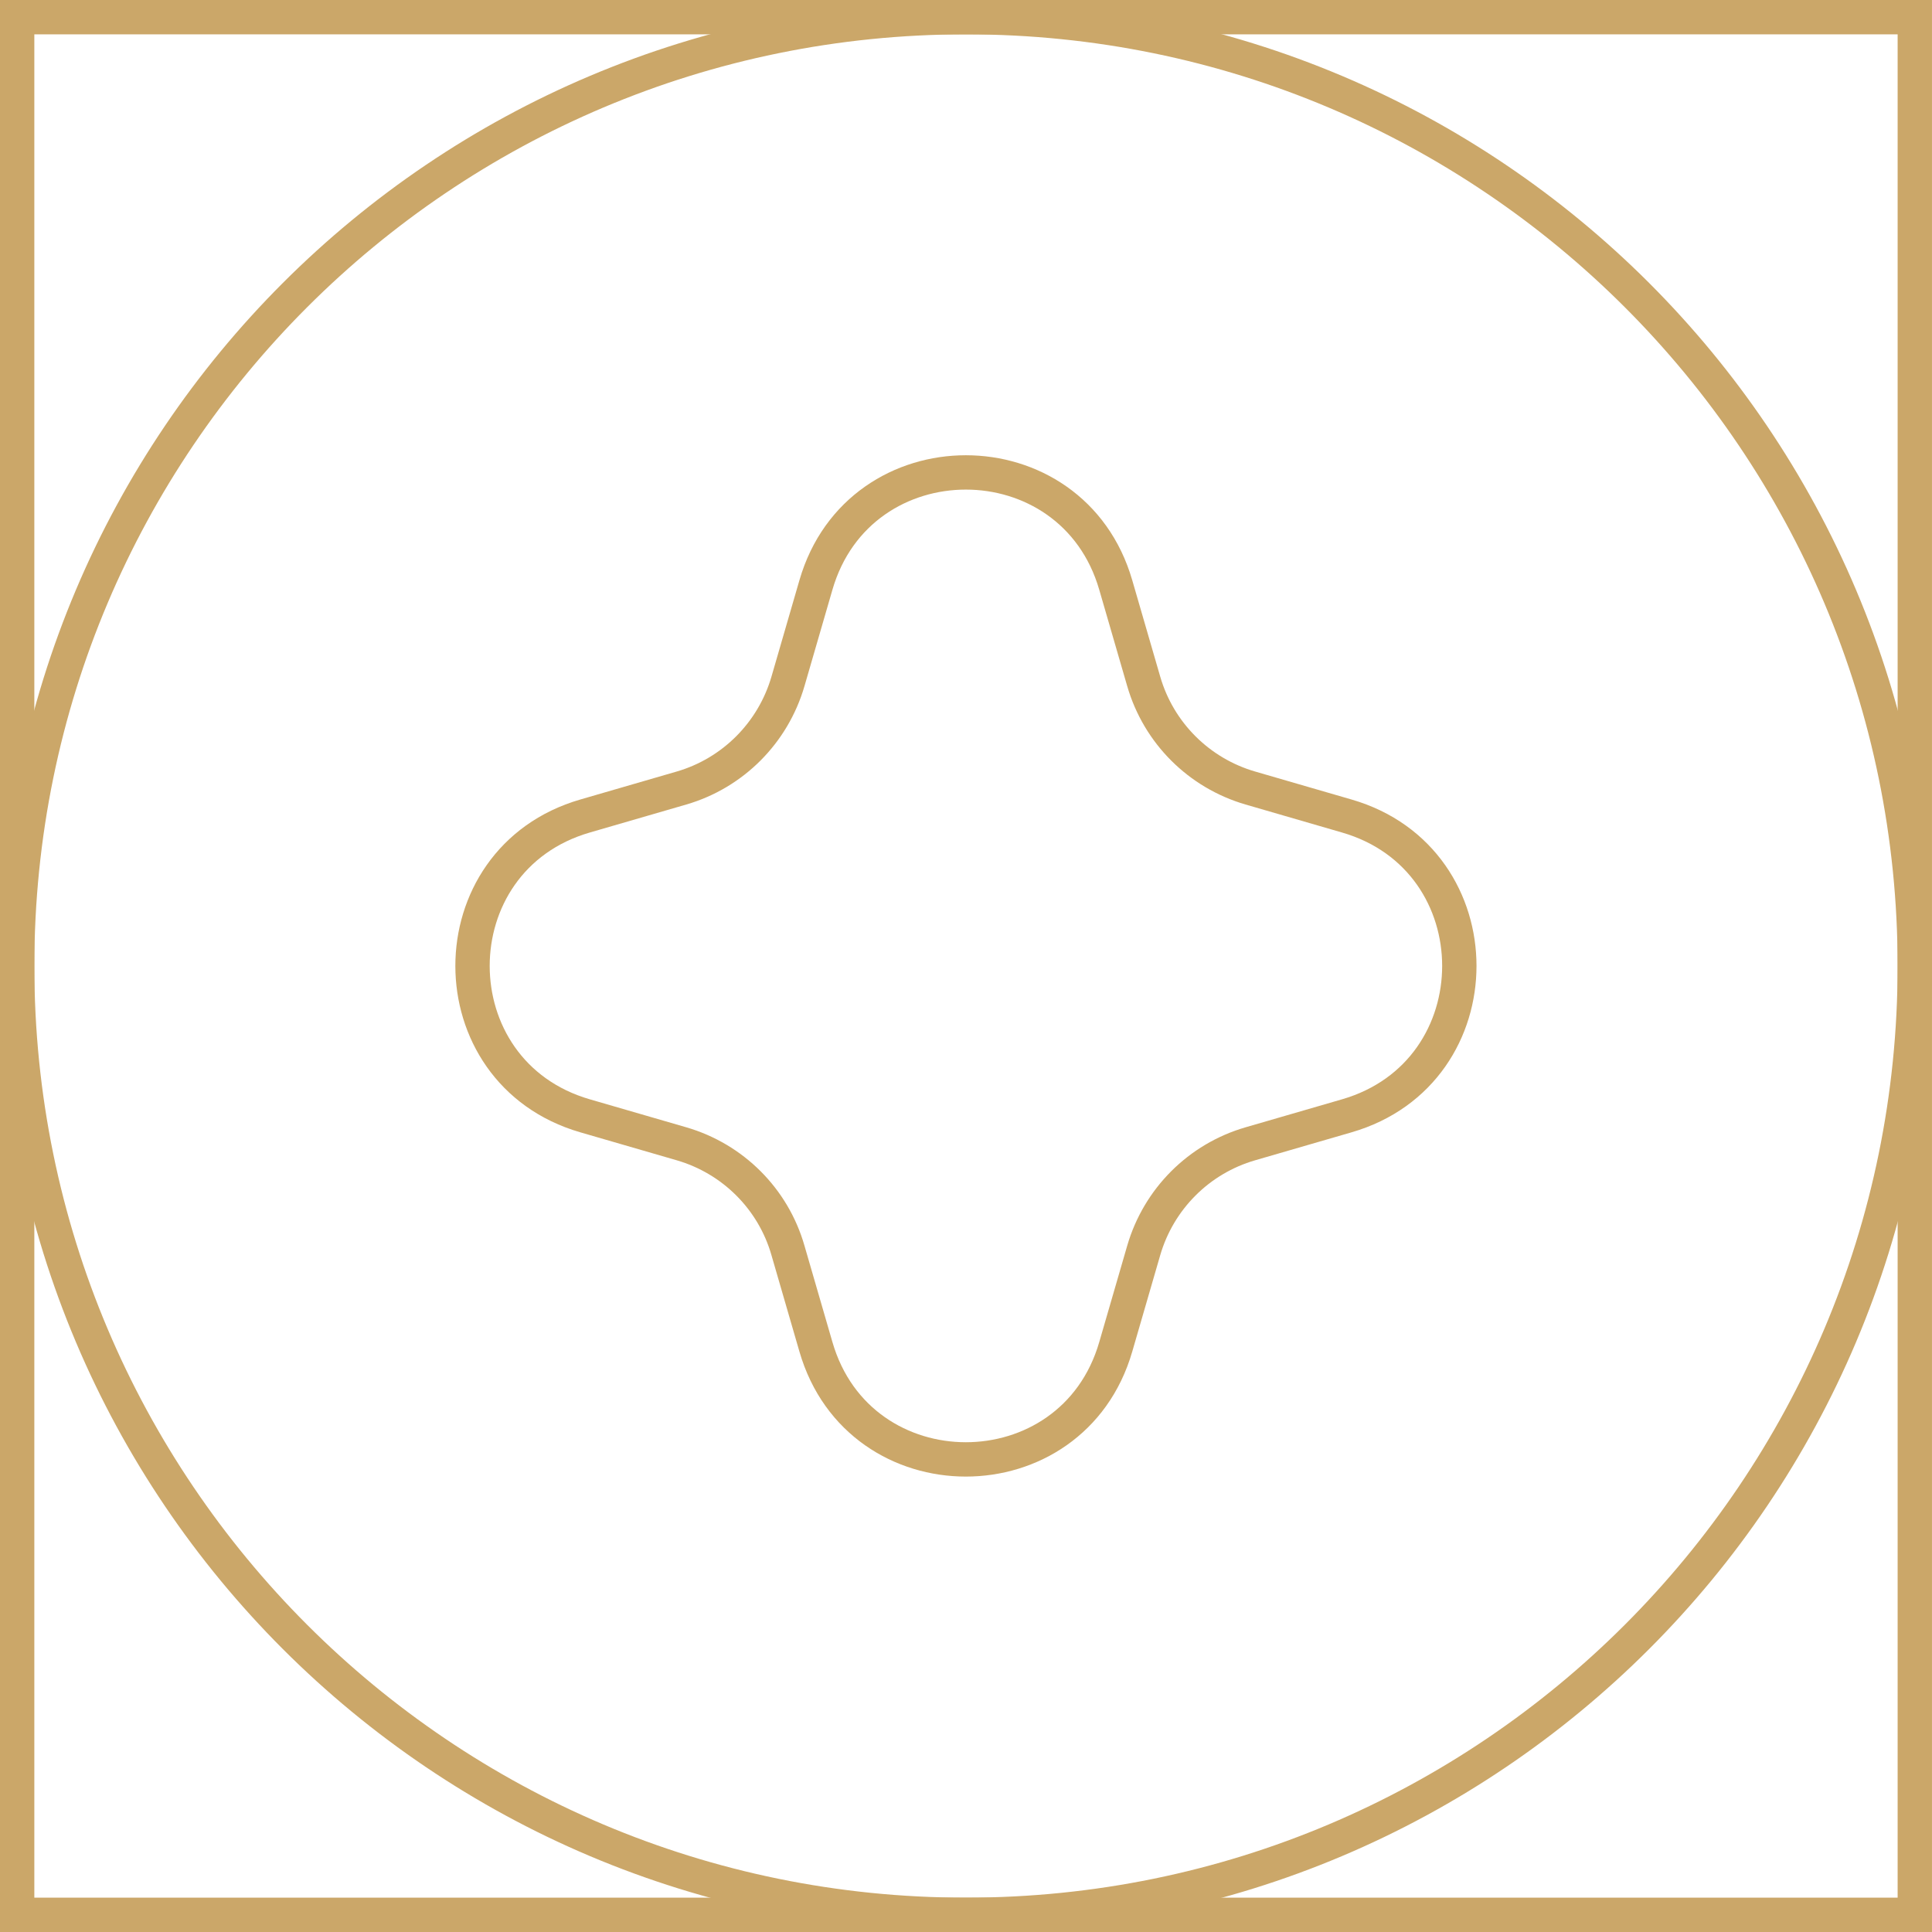 <?xml version="1.0" encoding="UTF-8"?> <svg xmlns="http://www.w3.org/2000/svg" width="225" height="225" viewBox="0 0 225 225" fill="none"><path d="M222.998 2H1.998V223H222.998V2Z" stroke="#CBA769" stroke-width="4" stroke-miterlimit="10"></path><path d="M222.998 112.5C222.998 173.536 173.534 223 112.498 223C51.462 223 1.998 173.536 1.998 112.5C1.998 51.464 51.462 2 112.498 2C173.534 2 222.998 51.464 222.998 112.5Z" stroke="#CBA769" stroke-width="4" stroke-miterlimit="10"></path><path d="M145.611 133.207L156.835 129.951C174.326 124.892 174.326 100.088 156.835 95.029L145.611 91.772C139.63 90.031 134.94 85.362 133.199 79.36L129.942 68.136C124.883 50.645 100.079 50.645 95.02 68.136L91.764 79.36C90.023 85.341 85.353 90.031 79.372 91.772L68.148 95.029C50.657 100.088 50.657 124.892 68.148 129.951L79.372 133.207C85.353 134.948 90.043 139.618 91.764 145.619L95.02 156.843C100.079 174.335 124.883 174.335 129.942 156.843L133.199 145.619C134.94 139.639 139.61 134.948 145.611 133.207Z" stroke="#CBA769" stroke-width="4" stroke-miterlimit="10"></path></svg> 